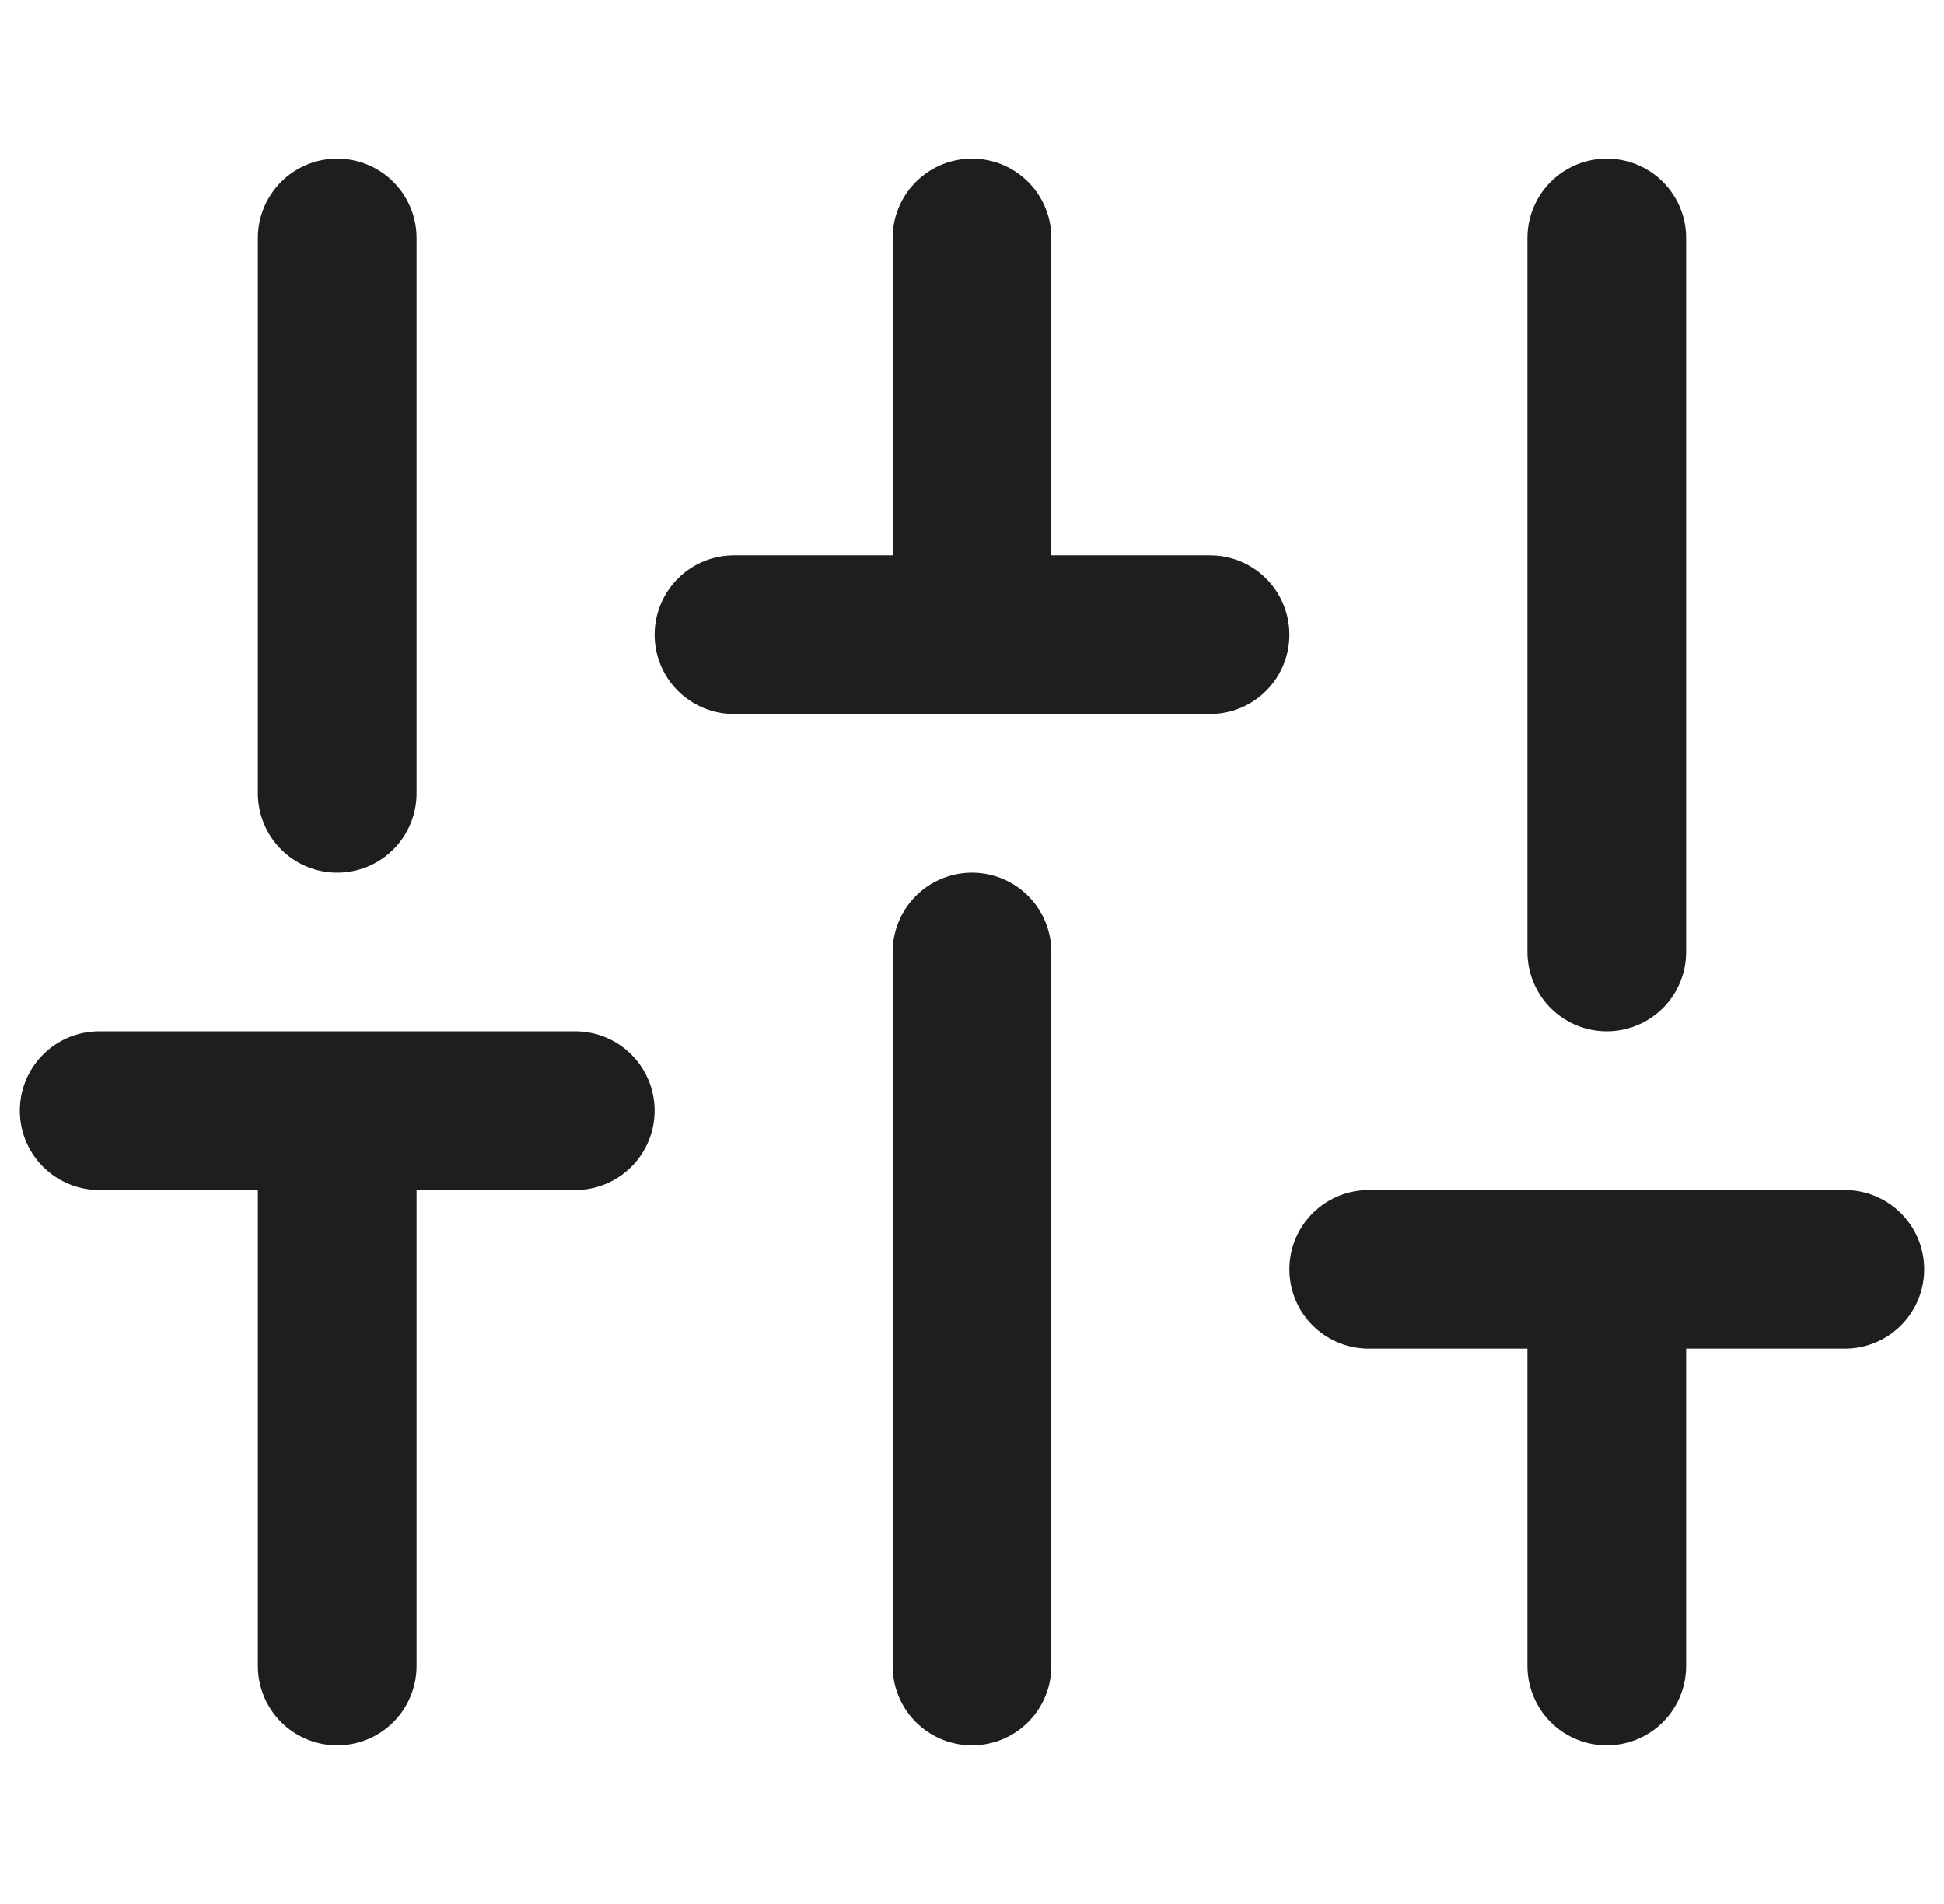 <svg width="49" height="48" viewBox="0 0 49 48" fill="none" xmlns="http://www.w3.org/2000/svg">
<g clip-path="url(#clip0_105_752)">
<path d="M8.5 42V28M8.5 20V6M24.5 42V24M24.5 16V6M40.5 42V32M40.5 24V6M2.5 28H14.5M18.5 16H30.5M34.5 32H46.5" stroke="#1E1E1E" stroke-width="4" stroke-linecap="round" stroke-linejoin="round"/>
</g>
<defs>
<clipPath id="clip0_105_752">
<rect width="48" height="48" fill="white" transform="translate(0.5)"/>
</clipPath>
</defs>
</svg>
